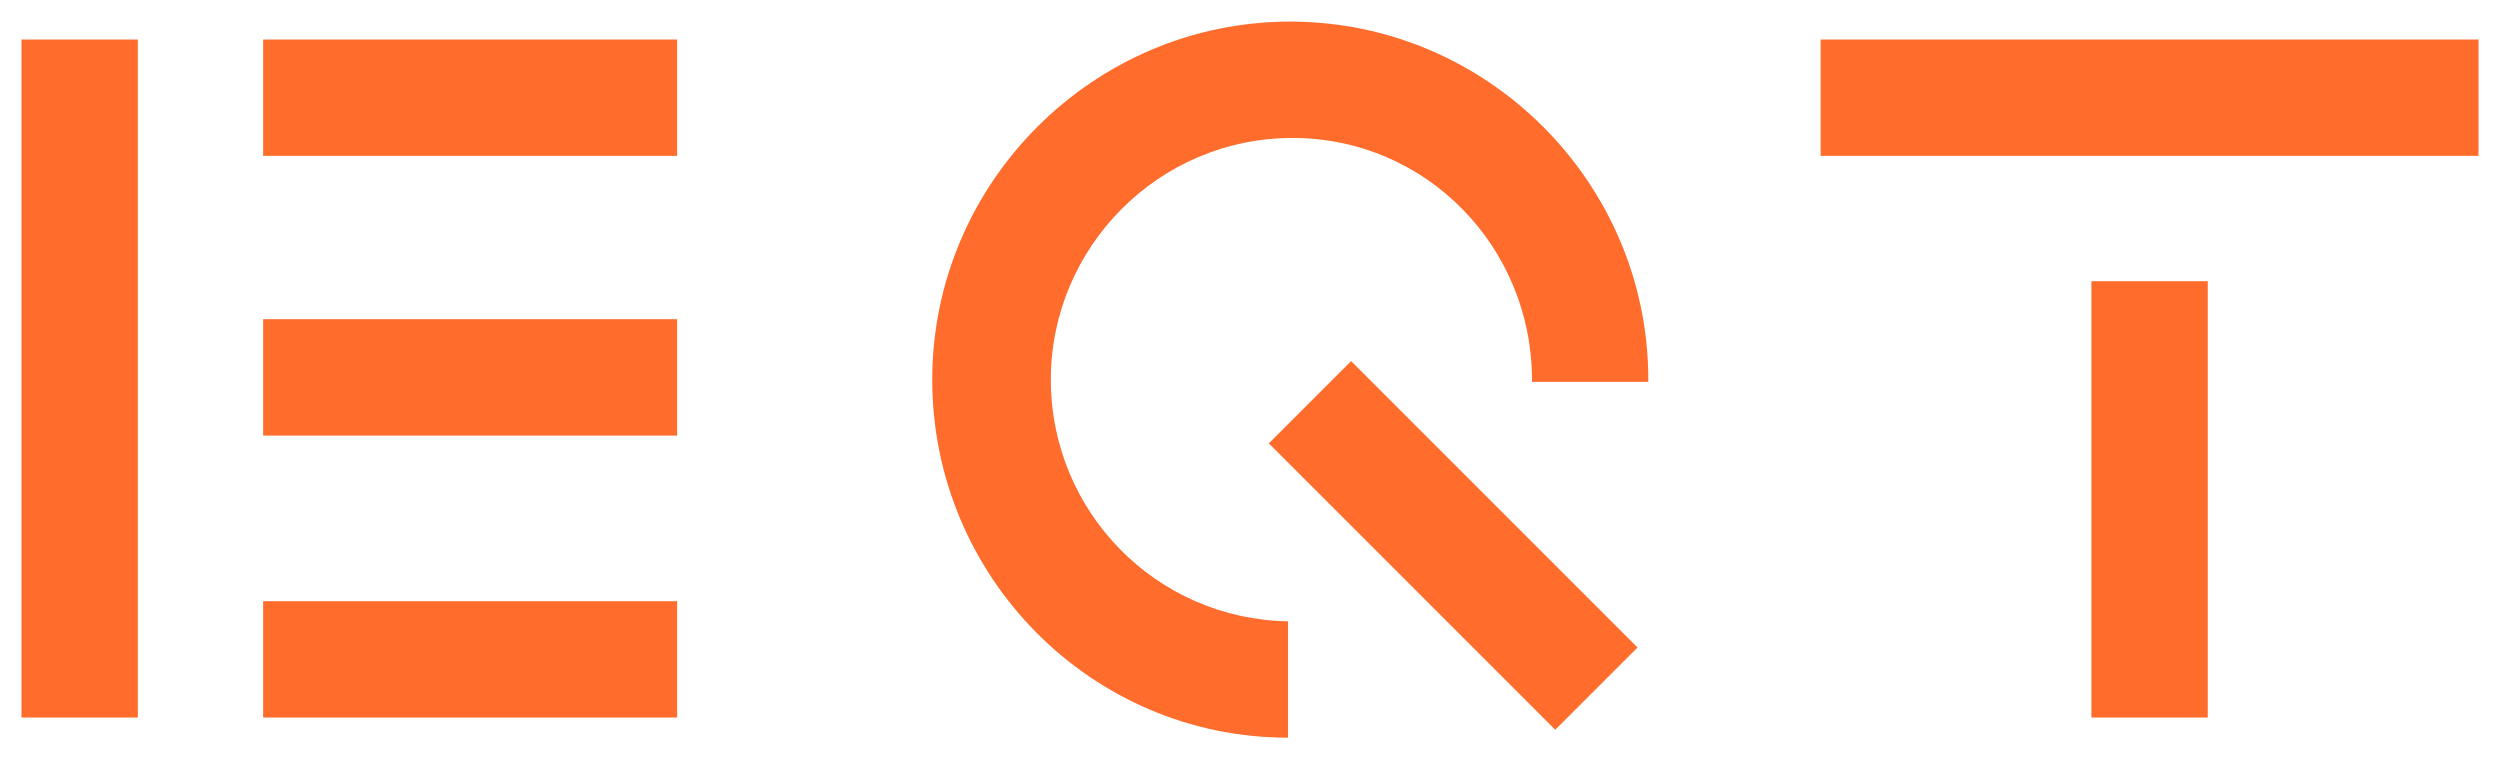 <?xml version="1.0" encoding="UTF-8" standalone="no"?>
<!DOCTYPE svg PUBLIC "-//W3C//DTD SVG 1.1//EN" "http://www.w3.org/Graphics/SVG/1.1/DTD/svg11.dtd">
<!-- Created with Inkscape (http://www.inkscape.org/) by Marsupilami -->
<svg
   xmlns:svg="http://www.w3.org/2000/svg"
   xmlns="http://www.w3.org/2000/svg"
   version="1.1"
   id="svg10519"
   width="1024"
   height="311"
   viewBox="-0.96 -0.96 111.72 33.92">
  <defs
     id="defs10521" />
  <path
     d="m 68.54,31.647 -12.799,-12.799 3.677,-3.677 12.799,12.799 z M 92.5,11.6 l 5.2,0 0,19.5 -5.2,0 z M 0,0.8 l 5.2,0 0,30.3 -5.2,0 z m 10.8,25.1 18.5,0 0,5.2 -18.5,0 z m 0,-12.6 18.5,0 0,5.2 -18.5,0 z m 0,-12.5 18.5,0 0,5.2 -18.5,0 z m 69.6,0 29.4,0 0,5.2 -29.4,0 z M 46,16 c 0,-5.9 4.8,-10.8 10.8,-10.8 6,0 10.7,4.9 10.7,10.8 0,0 0,0 0,0.1 l 5.2,0 c 0,0 0,0 0,-0.1 0,-8.8 -7.2,-16 -16,-16 C 47.9,0 40.7,7.2 40.7,16 c 0,8.8 7.1,16 15.9,16 l 0,-5.2 C 50.7,26.7 46,21.9 46,16 Z"
     style="fill:#ff6c2c"
     id="rect10494" />
</svg>
<!-- version: 20171223, original size: 109.80001 32, border: 3% -->
